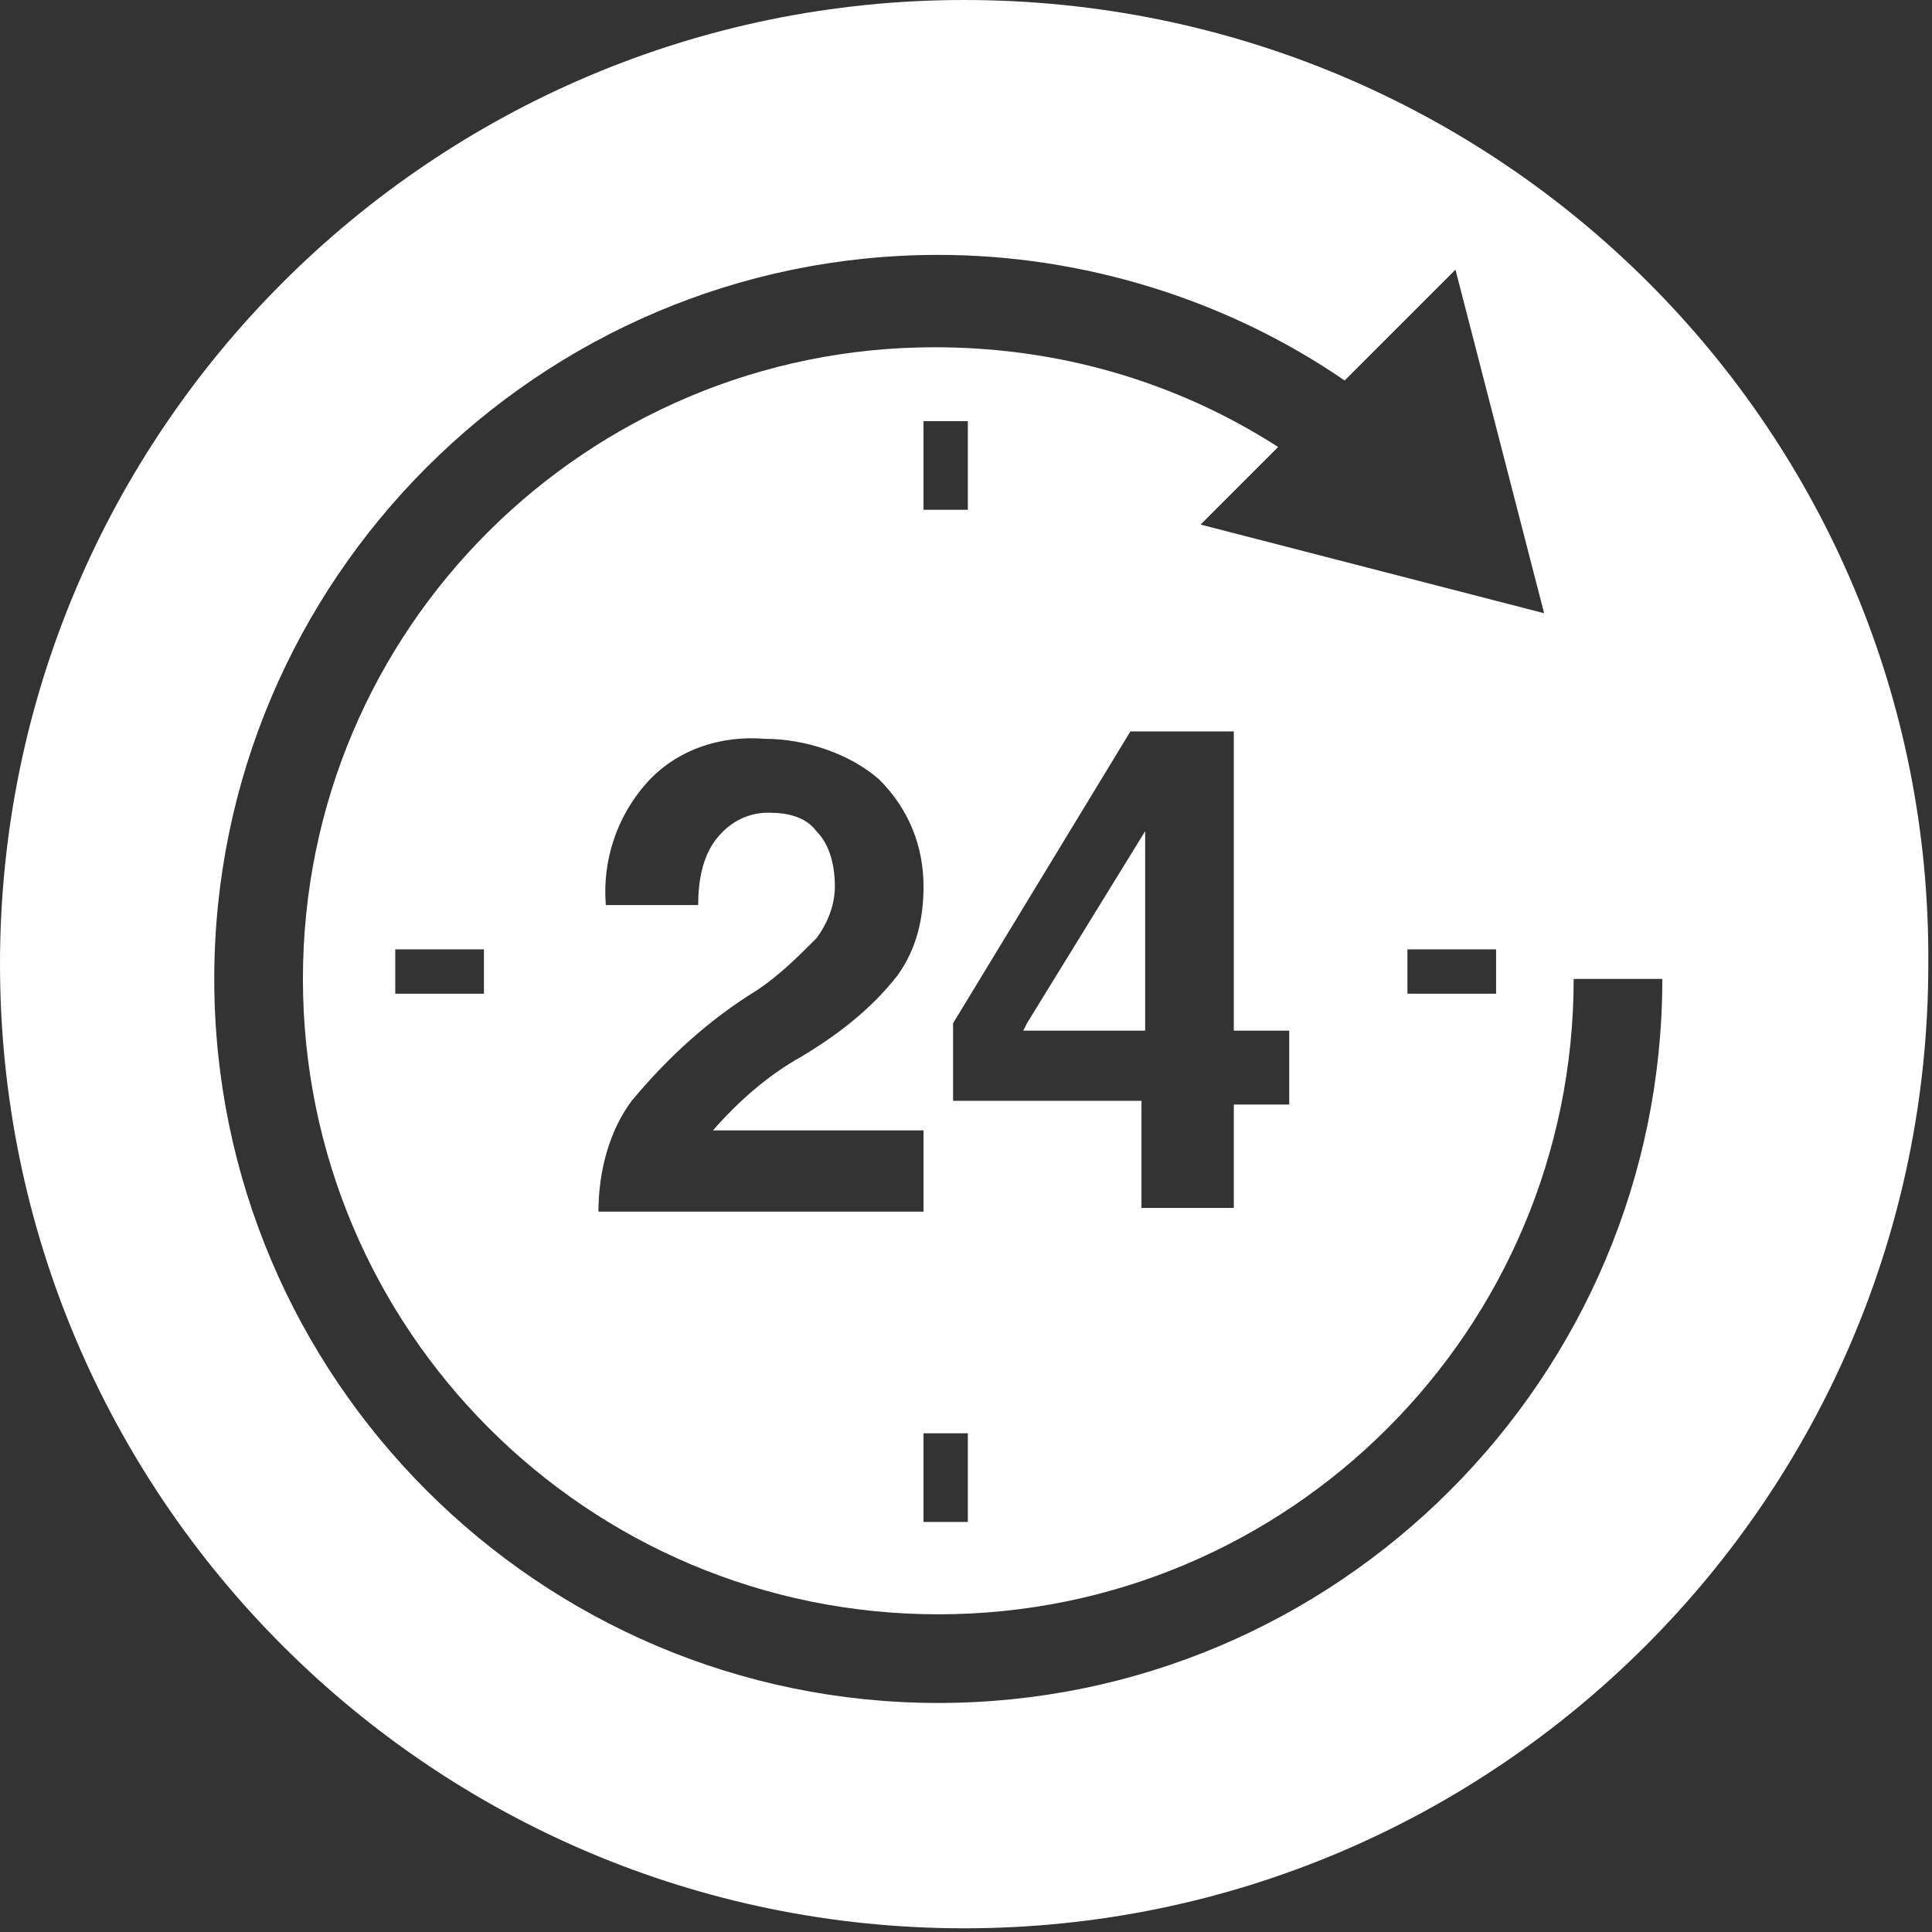<?xml version="1.0" encoding="utf-8"?>
<!-- Generator: Adobe Illustrator 19.2.1, SVG Export Plug-In . SVG Version: 6.00 Build 0)  -->
<svg version="1.1" id="Capa_1" xmlns="http://www.w3.org/2000/svg" xmlns:xlink="http://www.w3.org/1999/xlink" x="0px" y="0px"
	 viewBox="0 0 52.3 52.3" style="enable-background:new 0 0 52.3 52.3;" xml:space="preserve">
<rect x="0" y="0" width="52.3" height="52.3" fill="#333333" stroke="none"/>
<style type="text/css">
	.st0{fill:#FFFFFF;}
</style>
<g>
	<path class="st0" d="M26.1,0C11.7,0,0,11.7,0,26.1c0,14.4,11.7,26.1,26.1,26.1c14.4,0,26.1-11.7,26.1-26.1C52.3,11.7,40.6,0,26.1,0
		z M25.4,46.1c-10.8,0-19.6-8.8-19.6-19.6c0-10.8,8.8-19.6,19.6-19.6c3.9,0,7.8,1.2,11,3.4l3-3l2.4,9.3l-9.3-2.4l2.1-2.1
		c-2.8-1.8-6-2.7-9.3-2.7C15.9,9.4,8.2,17,8.2,26.5c0,9.5,7.7,17.2,17.2,17.2c9.5,0,17.2-7.7,17.2-17.2l2.4,0
		C45,37.3,36.2,46.1,25.4,46.1z M40.5,25.7v1.2h-2.4v-1.2H40.5z M25.8,29.9v-2.2l4.8-7.9h2.8v8.1h1.5v2h-1.5v2.8l-2.5,0v-2.9H25.8z
		 M22.1,22.5c-0.3-0.4-0.8-0.5-1.3-0.5c-0.5,0-1,0.2-1.4,0.7c-0.4,0.5-0.5,1.2-0.5,1.8h-2.5c-0.1-1.2,0.3-2.4,1.1-3.3
		c0.8-0.9,2-1.3,3.2-1.2c1.1,0,2.3,0.4,3.1,1.1c0.8,0.8,1.2,1.8,1.2,2.9c0,0.9-0.2,1.7-0.7,2.4c-0.7,0.9-1.6,1.6-2.6,2.2
		c-0.9,0.5-1.7,1.2-2.4,2l0,0h5.7v2.2h-8.8c0-1.1,0.3-2.2,0.9-3c1-1.2,2.1-2.2,3.4-3l0,0c0.6-0.4,1.1-0.9,1.6-1.4
		c0.3-0.4,0.5-0.9,0.5-1.4C22.6,23.3,22.4,22.8,22.1,22.5z M25,13.8v-2.4h1.2v2.4H25z M25,38.8h1.2v2.4H25V38.8z M13.1,25.7v1.2
		h-2.4v-1.2H13.1z"/>
	<polygon class="st0" points="31,22.5 27.8,27.7 27.7,27.9 31,27.9 	"/>
</g>
</svg>
